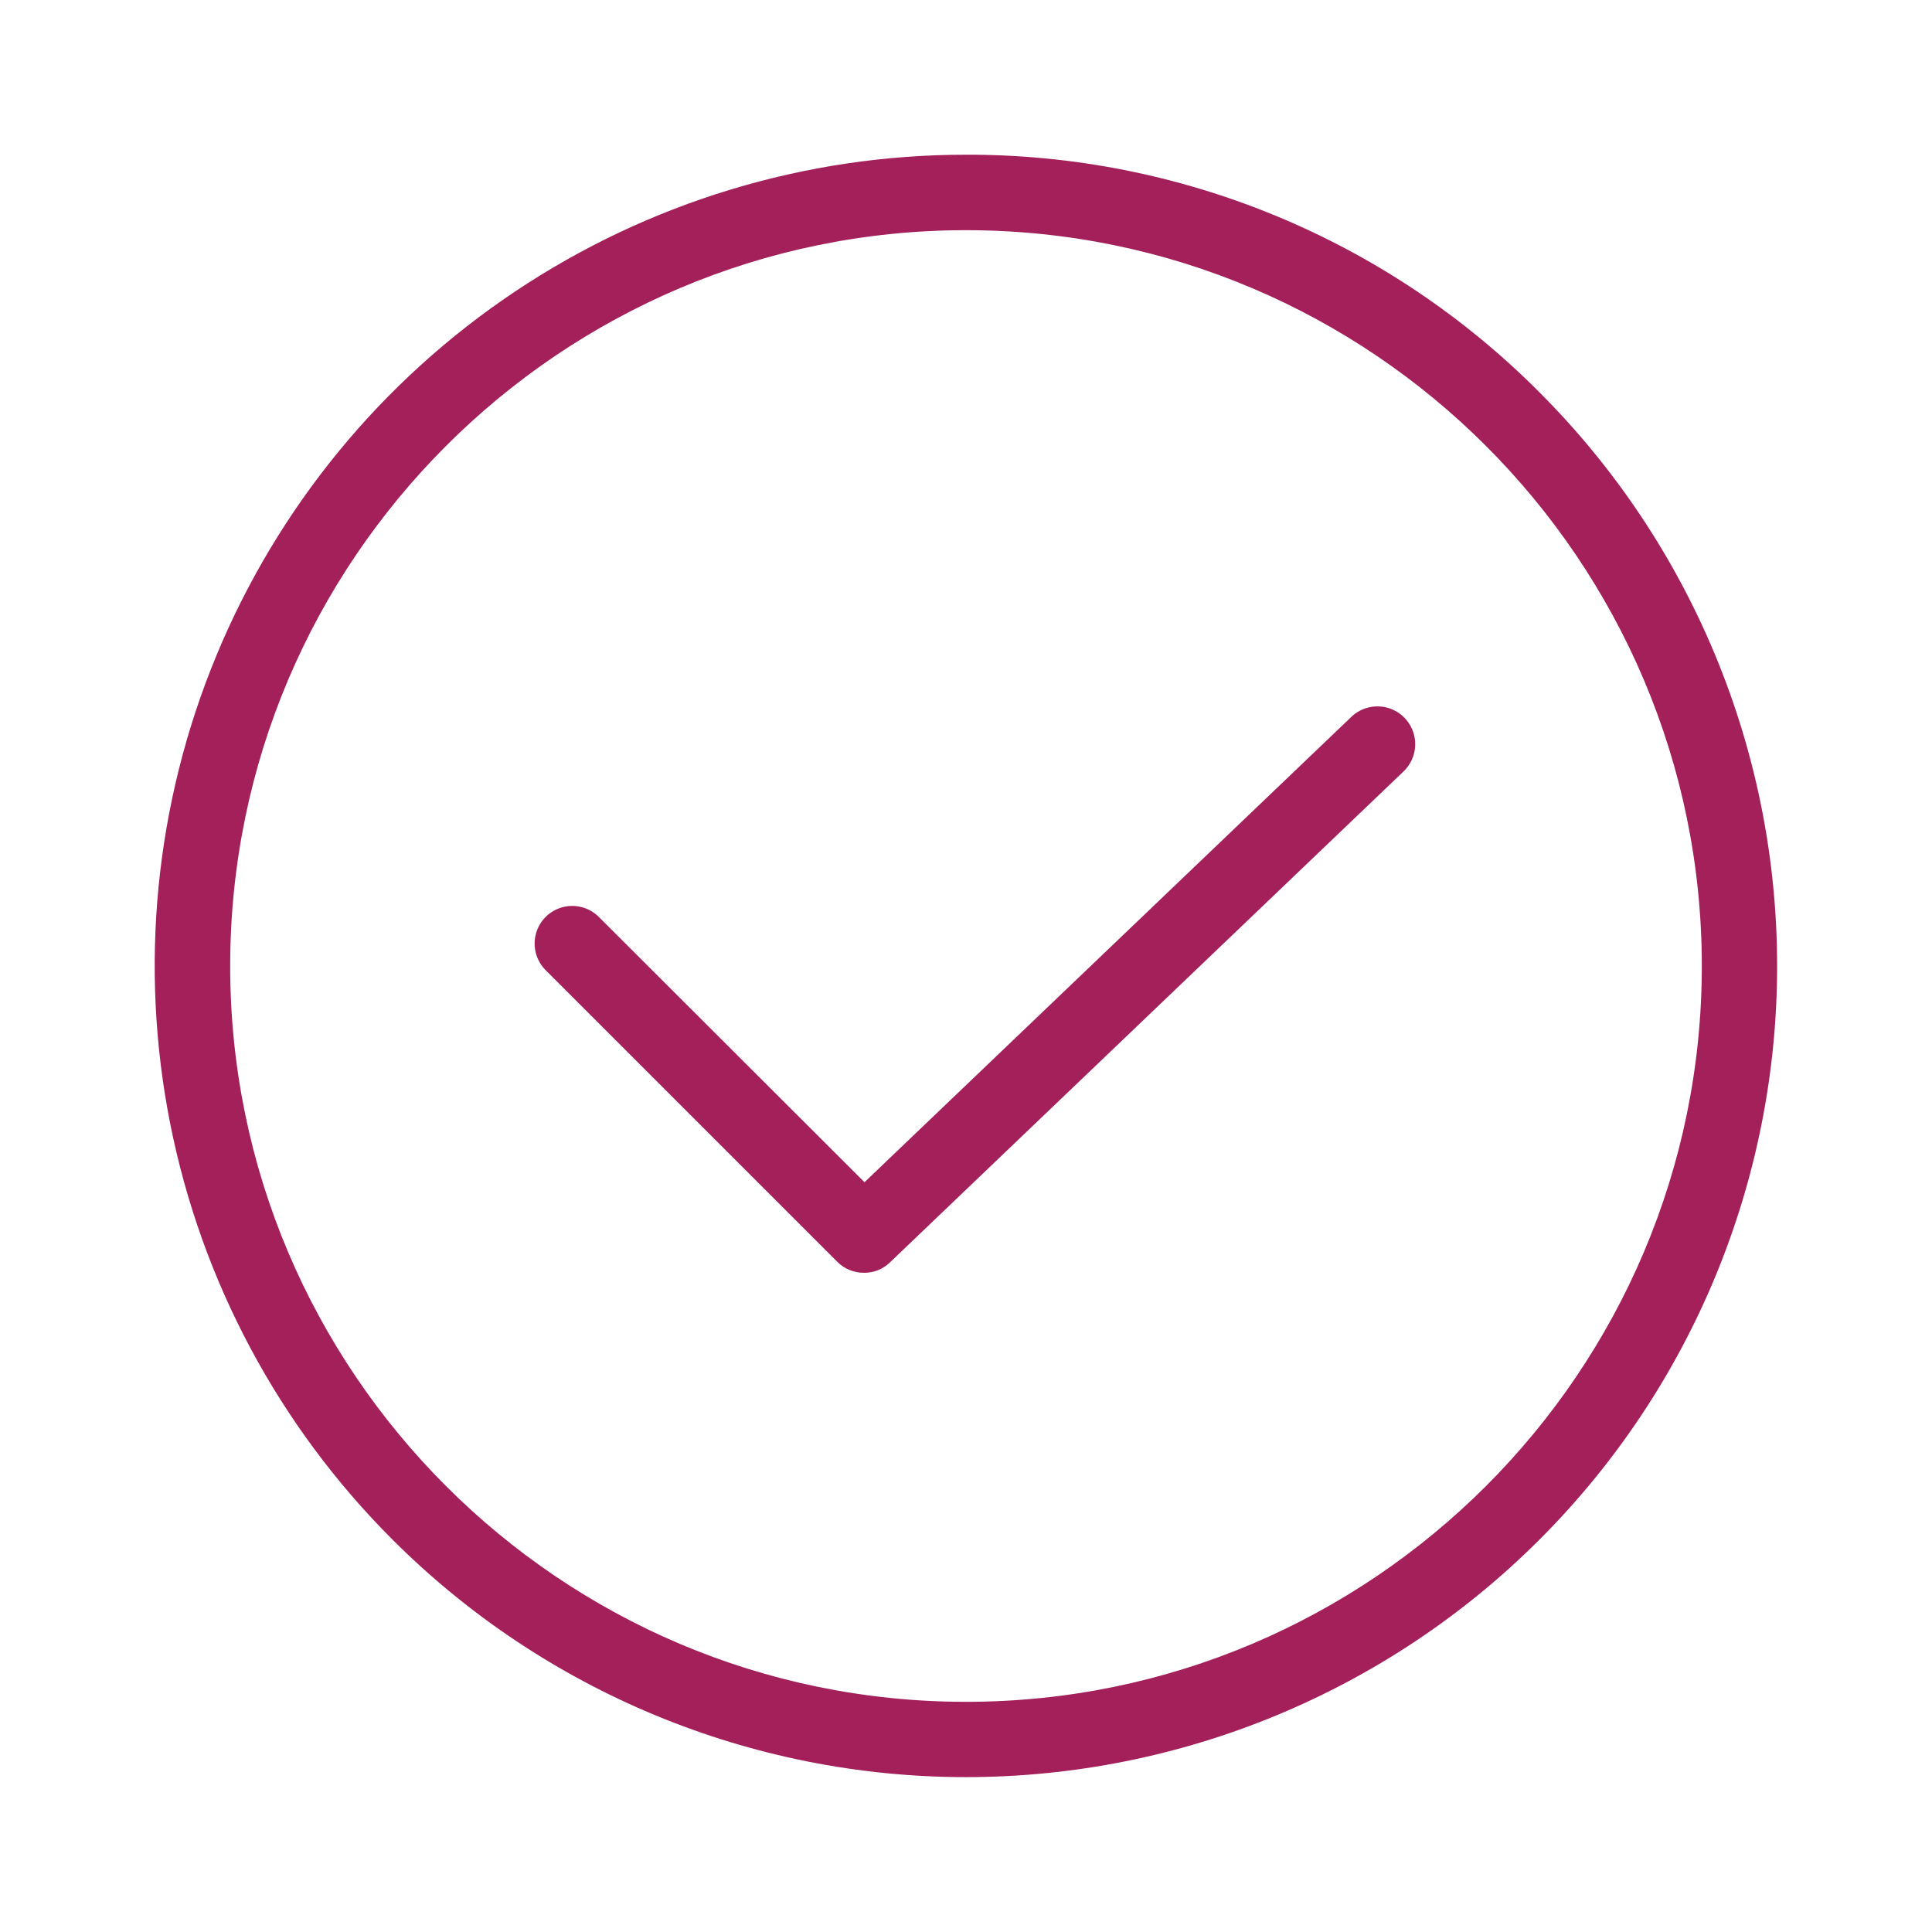 <?xml version="1.0" encoding="UTF-8"?>
<svg width="1200pt" height="1200pt" version="1.1" viewBox="0 0 1200 1200" xmlns="http://www.w3.org/2000/svg">
 <g fill="#a4205b">
  <path d="m600 96.094c-99.664-0.02-197.09 29.523-279.97 84.887-82.871 55.363-147.46 134.06-185.6 226.14-38.133 92.078-48.105 193.4-28.645 291.14 19.457 97.746 67.469 187.53 137.96 257.98 94.484 94.484 222.63 147.56 356.25 147.56s261.77-53.078 356.25-147.56 147.56-222.63 147.56-356.25-53.078-261.77-147.56-356.25c-46.672-46.938-102.19-84.16-163.34-109.5-61.148-25.344-126.71-38.312-192.91-38.152zm0 960.94c-251.95 0-457.03-205.08-457.03-457.03s205.08-457.03 457.03-457.03 457.03 205.08 457.03 457.03-205.08 457.03-457.03 457.03z"/>
  <path d="m839.53 445.08-302.58 289.22-165-164.77c-5.902-5.902-14.508-8.207-22.57-6.047-8.066 2.16-14.363 8.457-16.523 16.523-2.16 8.062 0.145 16.668 6.047 22.57l181.17 181.17c4.394 4.426 10.402 6.879 16.641 6.797 6.051 0.059 11.871-2.305 16.172-6.562l318.98-304.92c5.984-5.797 8.445-14.332 6.465-22.426-1.98-8.094-8.105-14.531-16.09-16.91-7.984-2.375-16.633-0.34-22.719 5.352z"/>
 </g>
</svg>
